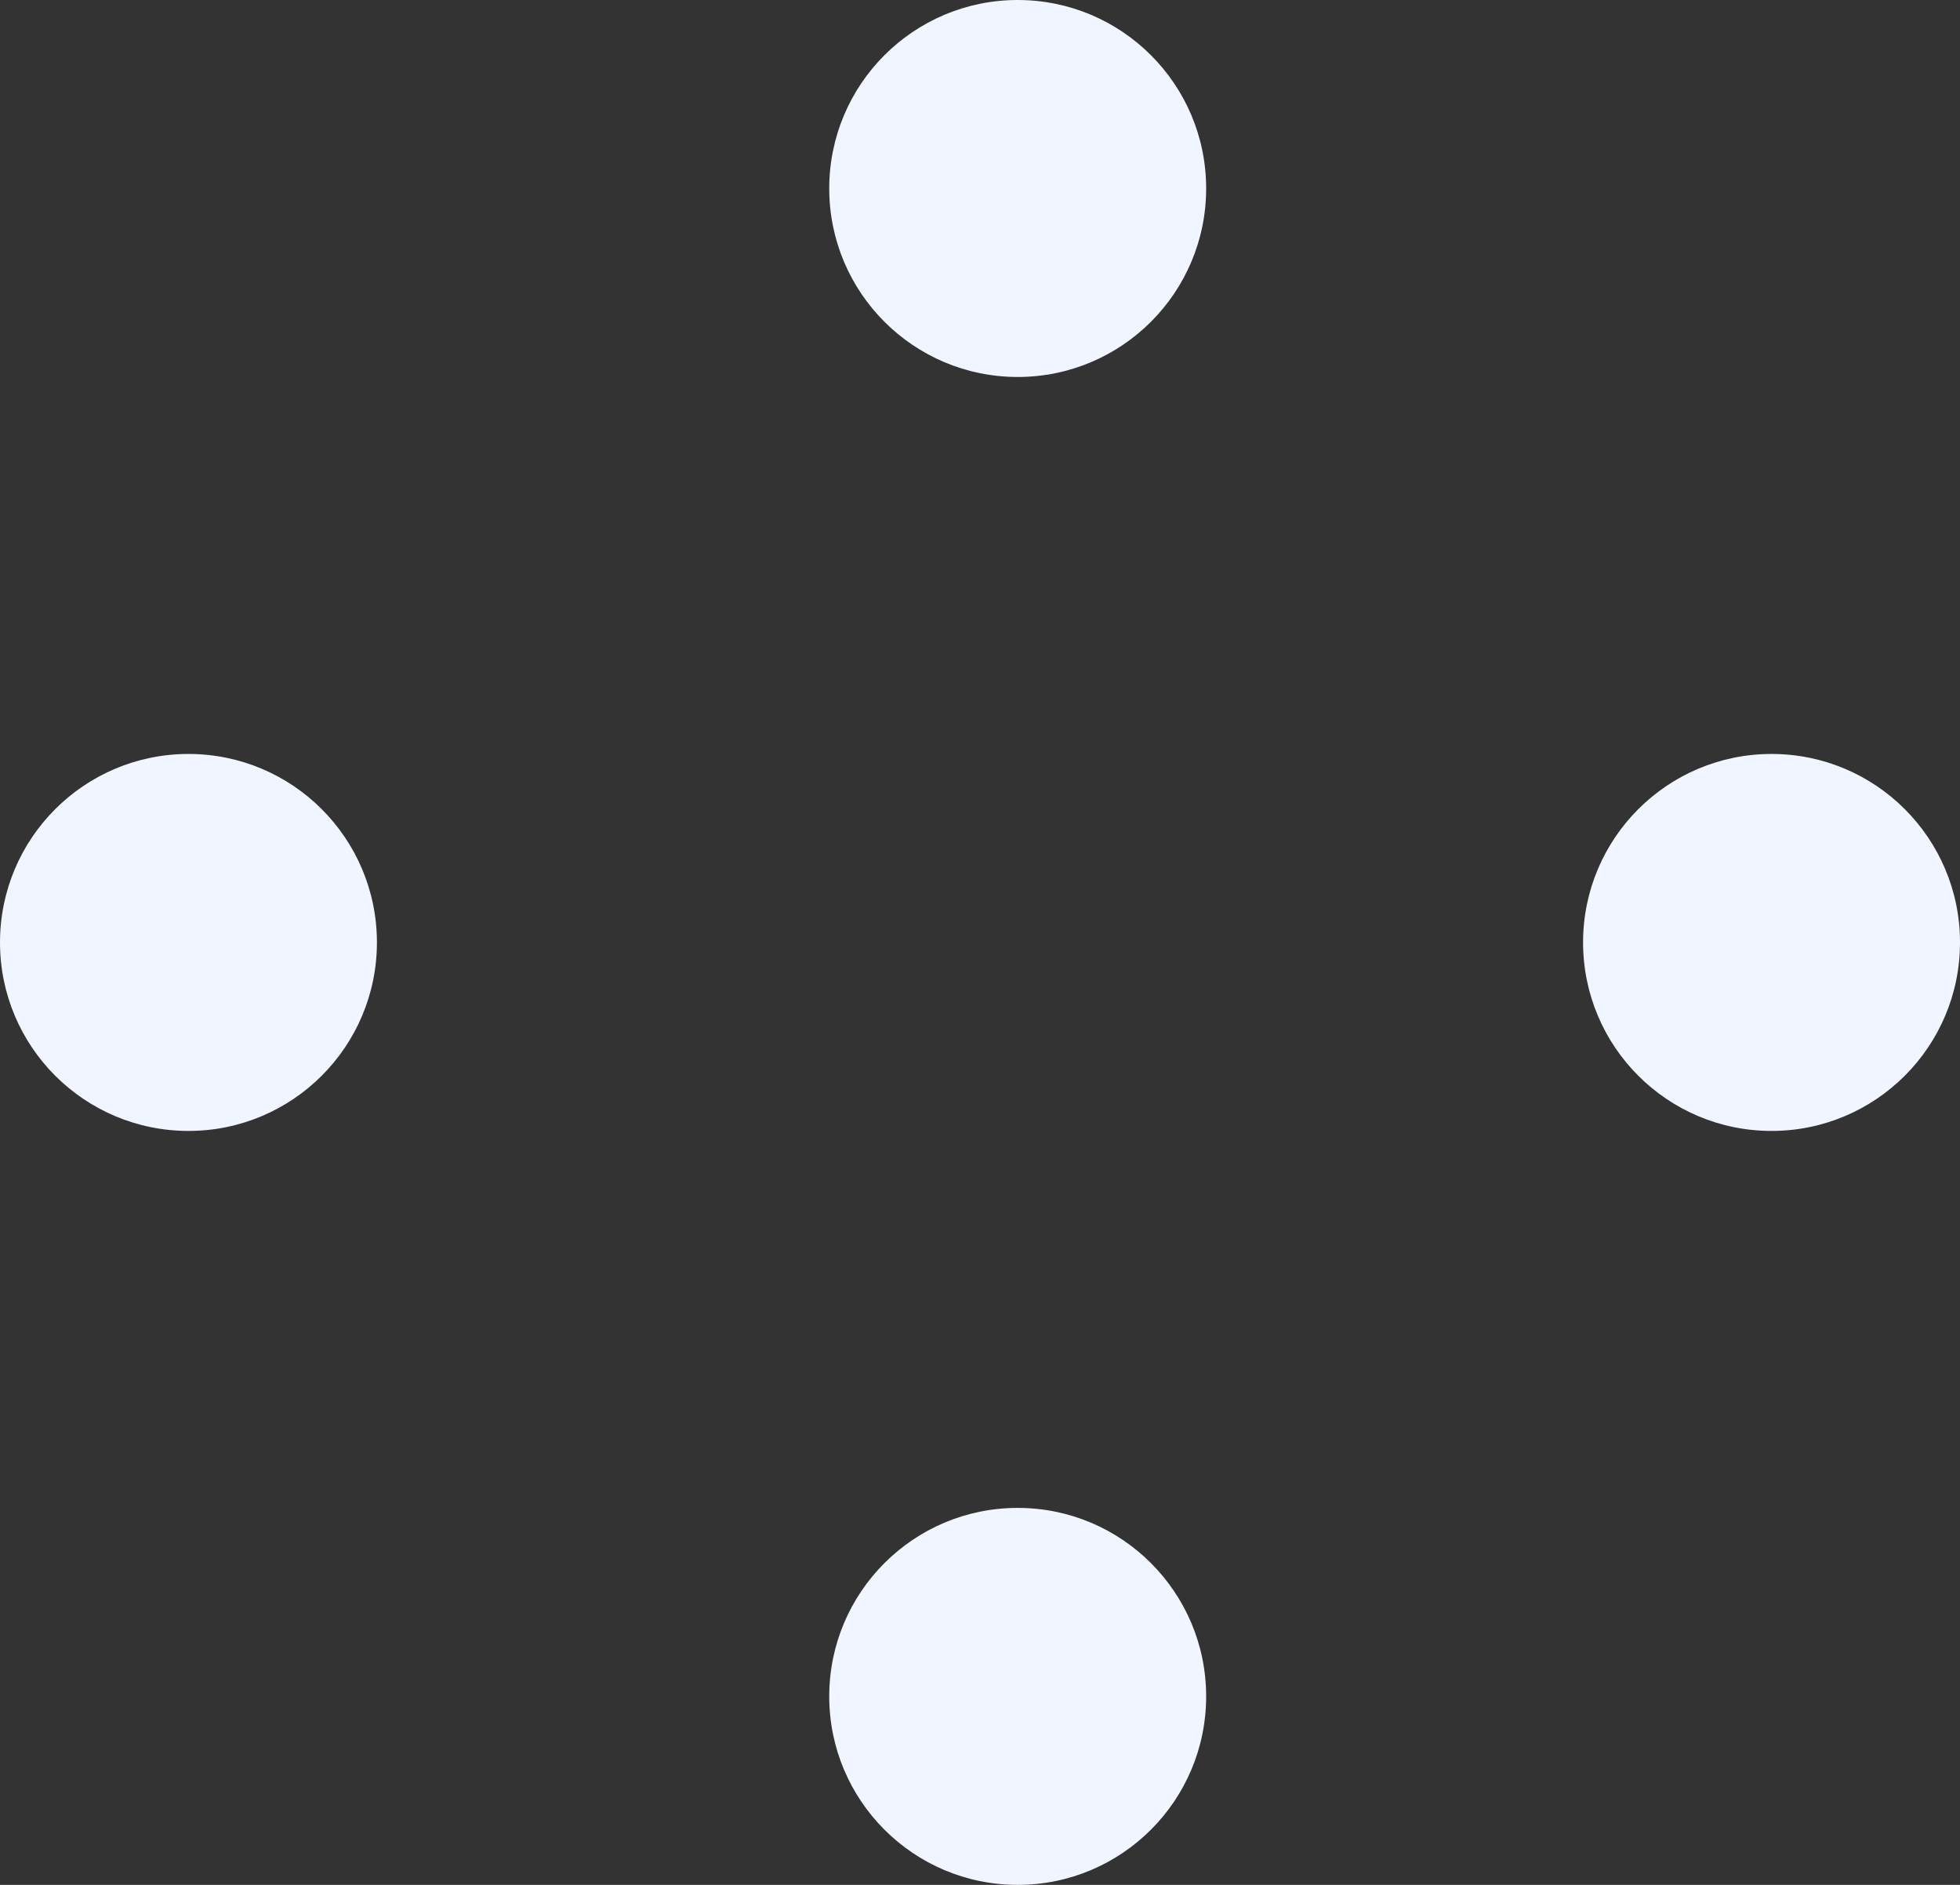 <?xml version="1.0" encoding="UTF-8"?>
<svg id="Layer_1" xmlns="http://www.w3.org/2000/svg" version="1.1" viewBox="0 0 26 25">
  <rect x="0" y="0" width="26" height="25" fill="#333333" stroke="none"/>
  <!-- Generator: Adobe Illustrator 30.0.0, SVG Export Plug-In . SVG Version: 2.1.1 Build 123)  -->
  <defs>
    <style>
      .st0 {
        fill: #f0f5ff;
      }
    </style>
  </defs>
  <g id="Group_1255">
    <circle id="Ellipse_5" class="st0" cx="13.5" cy="2.5" r="2.5"/>
    <circle id="Ellipse_8" class="st0" cx="23.5" cy="12.5" r="2.5"/>
    <circle id="Ellipse_6" class="st0" cx="13.5" cy="22.5" r="2.5"/>
    <circle id="Ellipse_7" class="st0" cx="2.5" cy="12.5" r="2.5"/>
  </g>
</svg>
